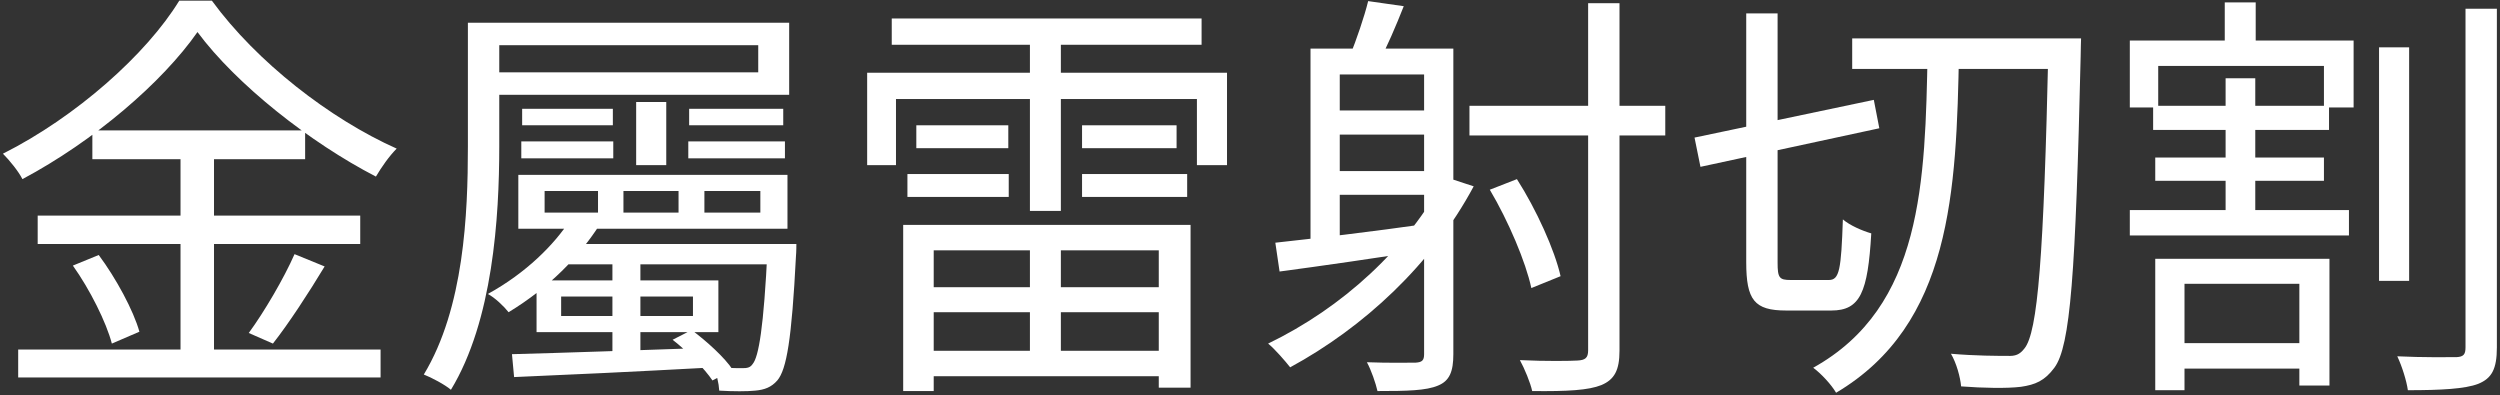 <?xml version="1.0" encoding="UTF-8"?> <svg xmlns="http://www.w3.org/2000/svg" width="392" height="62" viewBox="0 0 392 62" fill="none"><rect x="0" y="0" width="392" height="62" fill="#333333" stroke="none"/> <path d="M30.964 5.025C25.448 12.934 14.748 22.105 3.516 28.087C2.918 26.891 1.522 25.163 0.459 24.099C11.957 18.317 22.989 8.481 28.106 0.107H33.224C40.269 9.744 51.766 18.649 62.2 23.302C61.004 24.498 59.808 26.226 58.944 27.688C48.642 22.371 37.078 13.266 30.964 5.025ZM14.482 20.444H47.845V24.963H14.482V20.444ZM5.909 33.802H56.485V38.255H5.909V33.802ZM2.852 54.804H59.675V59.19H2.852V54.804ZM28.306 22.172H33.556V57.13H28.306V22.172ZM11.425 41.645L15.479 39.983C18.204 43.639 20.929 48.689 21.859 52.012L17.539 53.873C16.675 50.55 14.083 45.366 11.425 41.645ZM46.184 39.85L50.902 41.778C48.377 45.965 45.253 50.75 42.794 53.873L39.006 52.212C41.398 48.955 44.522 43.639 46.184 39.85Z" fill="white"></path> <path d="M73.366 3.563H78.284V22.969C78.284 34.068 77.287 50.285 70.707 61.117C69.777 60.32 67.65 59.19 66.454 58.725C72.767 48.291 73.366 33.537 73.366 22.969V3.563ZM76.556 3.563H123.742V14.861H76.556V11.339H118.891V7.085H76.556V3.563ZM99.75 15.991H104.469V25.894H99.75V15.991ZM96.028 40.116H100.415V56.731H96.028V40.116ZM81.873 17.055H96.095V19.646H81.873V17.055ZM87.987 38.255H121.948V41.445H87.987V38.255ZM81.74 22.172H96.161V24.83H81.74V22.172ZM108.058 17.055H122.812V19.646H108.058V17.055ZM107.925 22.172H123.078V24.83H107.925V22.172ZM110.45 29.948V33.337H119.223V29.948H110.45ZM97.756 29.948V33.337H106.396V29.948H97.756ZM85.395 29.948V33.337H93.769V29.948H85.395ZM81.274 27.422H123.476V35.863H81.274V27.422ZM120.353 38.255H124.872C124.872 38.255 124.872 39.518 124.806 40.183C124.141 53.209 123.344 57.927 121.881 59.655C120.951 60.719 119.888 61.117 118.425 61.25C117.163 61.383 114.97 61.383 112.776 61.25C112.71 60.121 112.378 58.526 111.779 57.462C113.773 57.728 115.501 57.728 116.365 57.728C117.163 57.728 117.628 57.661 118.027 57.063C118.957 55.934 119.755 51.414 120.353 38.986V38.255ZM87.987 46.496V49.553H108.656V46.496H87.987ZM84.132 43.971H112.643V52.079H84.132V43.971ZM89.382 34.533L93.968 35.331C90.778 40.249 86.192 45.034 79.746 48.955C79.015 48.025 77.553 46.629 76.489 46.097C82.537 42.775 86.923 38.322 89.382 34.533ZM80.277 55.535C87.987 55.335 99.617 54.937 110.982 54.538L110.849 57.661C99.883 58.26 88.651 58.791 80.61 59.124L80.277 55.535ZM105.466 53.275L108.456 51.747C110.849 53.541 113.64 56.066 114.903 57.994L111.713 59.655C110.517 57.861 107.858 55.136 105.466 53.275Z" fill="white"></path> <path d="M139.826 2.898H188.408V7.019H139.826V2.898ZM143.946 45.034H184.021V48.955H143.946V45.034ZM143.946 55.003H184.021V58.991H143.946V55.003ZM143.68 19.646H158.102V23.235H143.68V19.646ZM142.285 27.289H158.169V30.878H142.285V27.289ZM169.666 27.289H186.148V30.878H169.666V27.289ZM169.666 19.646H184.487V23.235H169.666V19.646ZM161.492 4.427H166.343V33.071H161.492V4.427ZM161.492 37.192H166.343V57.13H161.492V37.192ZM135.971 11.405H192.395V25.894H187.677V15.526H140.49V25.894H135.971V11.405ZM141.62 35.264H186.68V60.785H181.695V39.252H146.405V61.317H141.62V35.264Z" fill="white"></path> <path d="M208.146 17.32H224.629V21.108H208.146V17.32ZM208.146 26.824H224.629V30.546H208.146V26.824ZM214.527 0.174L220.109 0.971C218.847 4.161 217.451 7.418 216.255 9.611L211.669 8.747C212.666 6.288 213.929 2.633 214.527 0.174ZM205.488 7.617H224.961V11.671H210.074V38.92H205.488V7.617ZM223.299 7.617H227.885V55.535C227.885 58.26 227.287 59.722 225.493 60.453C223.632 61.25 220.641 61.317 215.989 61.317C215.723 60.121 214.992 57.994 214.327 56.798C217.783 56.931 220.973 56.864 221.97 56.864C222.967 56.798 223.299 56.532 223.299 55.535V7.617ZM199.972 38.056C206.086 37.391 215.125 36.328 223.964 35.065L224.097 39.186C215.789 40.448 207.15 41.711 200.637 42.575L199.972 38.056ZM226.622 27.755L231.075 29.217C224.496 41.512 213.796 51.348 202.298 57.595C201.567 56.665 199.905 54.737 198.842 53.873C210.406 48.291 220.707 38.986 226.622 27.755ZM230.411 16.589H261.115V21.241H230.411V16.589ZM249.019 0.506H253.937V55.003C253.937 58.06 253.14 59.522 251.08 60.386C249.086 61.184 245.829 61.383 240.247 61.317C239.981 60.054 239.05 57.794 238.319 56.465C242.506 56.665 246.228 56.598 247.358 56.532C248.554 56.465 249.019 56.133 249.019 54.937V0.506ZM233.601 29.748L237.854 28.087C240.911 32.872 243.769 39.186 244.699 43.306L240.114 45.167C239.25 41.113 236.525 34.666 233.601 29.748Z" fill="white"></path> <path d="M290.424 6.022H323.322V10.807H290.424V6.022ZM321.195 6.022H326.312C326.312 6.022 326.246 8.149 326.246 8.88C325.448 42.974 324.651 54.272 322.125 57.661C320.597 59.722 319.135 60.32 316.875 60.652C314.682 60.918 311.027 60.852 307.504 60.586C307.371 59.124 306.773 56.931 305.909 55.468C309.764 55.801 313.286 55.801 314.748 55.801C316.011 55.867 316.676 55.601 317.407 54.671C319.533 52.145 320.464 40.183 321.195 7.351V6.022ZM265.701 21.574L293.813 15.659L294.677 20.112L266.631 26.16L265.701 21.574ZM273.809 2.101H278.727V41.179C278.727 43.572 278.993 43.904 280.787 43.904C281.585 43.904 285.639 43.904 286.769 43.904C288.43 43.904 288.696 42.243 288.962 34.401C290.025 35.331 292.019 36.195 293.415 36.594C292.883 45.832 291.687 48.689 287.167 48.689C286.038 48.689 281.053 48.689 280.056 48.689C275.072 48.689 273.809 47.028 273.809 41.113V2.101ZM302.254 8.149H307.172C306.773 30.014 305.976 50.883 287.898 61.583C287.167 60.32 285.572 58.592 284.31 57.661C301.523 48.091 301.855 28.419 302.254 8.149Z" fill="white"></path> <path d="M373.034 7.418H377.752V44.037H373.034V7.418ZM386.592 1.37H391.51V54.471C391.51 57.861 390.712 59.323 388.585 60.187C386.525 60.984 382.737 61.184 377.553 61.184C377.354 59.722 376.623 57.396 375.892 55.867C379.946 56.066 383.867 56 385.196 56C386.259 55.934 386.592 55.601 386.592 54.471V1.37ZM340.335 53.807H362.666V57.794H340.335V53.807ZM333.955 32.938H368.315V36.926H333.955V32.938ZM337.611 16.589H365.191V20.378H337.611V16.589ZM337.943 24.697H364.394V28.353H337.943V24.697ZM348.842 0.373H353.694V8.614H348.842V0.373ZM348.975 12.269H353.627V35.132H348.975V12.269ZM337.943 40.581H365.258V60.453H360.539V44.502H342.529V61.184H337.943V40.581ZM333.955 6.354H369.046V16.855H364.394V10.342H338.408V16.855H333.955V6.354Z" fill="white"></path> </svg> 